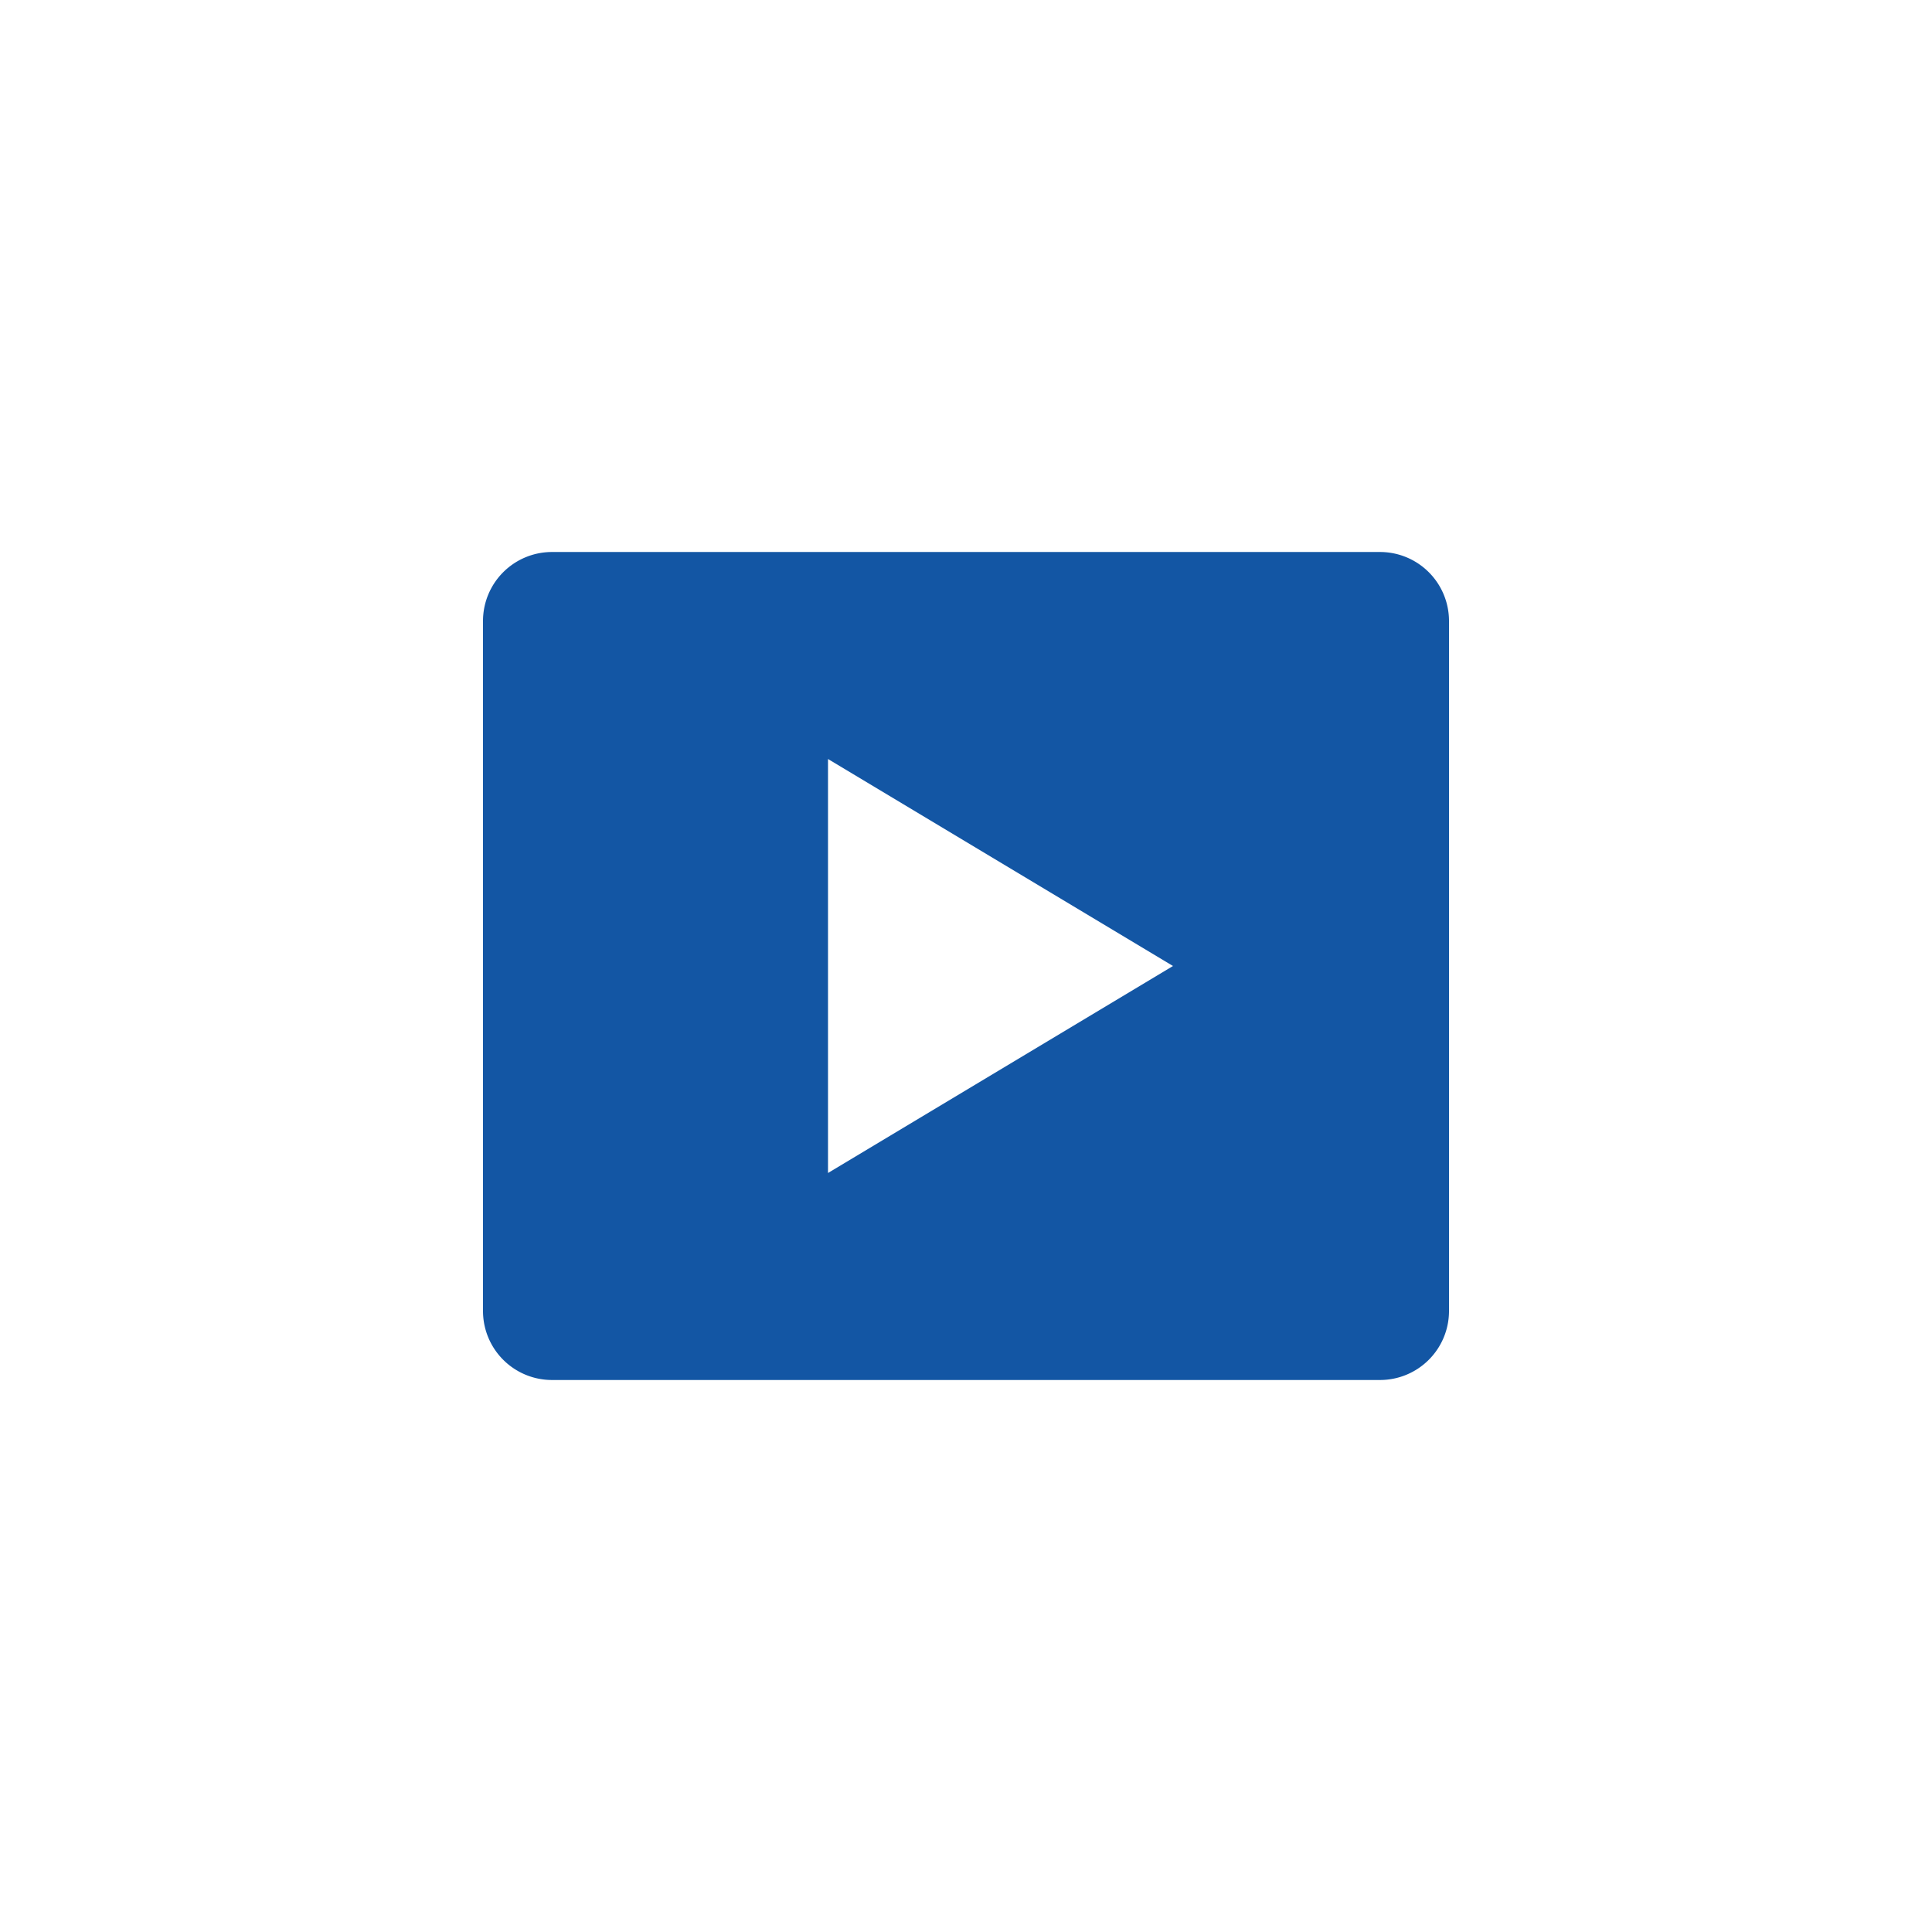 <svg xmlns="http://www.w3.org/2000/svg" width="28" height="28" viewBox="0 0 28 28">
    <g fill="none" fill-rule="evenodd">
        <path d="M0 0h28v28H0z"/>
        <path fill="#1356A4" fill-rule="nonzero" d="M8 8h12a1 1 0 0 1 1 1v10a1 1 0 0 1-1 1H8a1 1 0 0 1-1-1V9a1 1 0 0 1 1-1zm4 3v6l5-3-5-3z"/>
    </g>
</svg>
